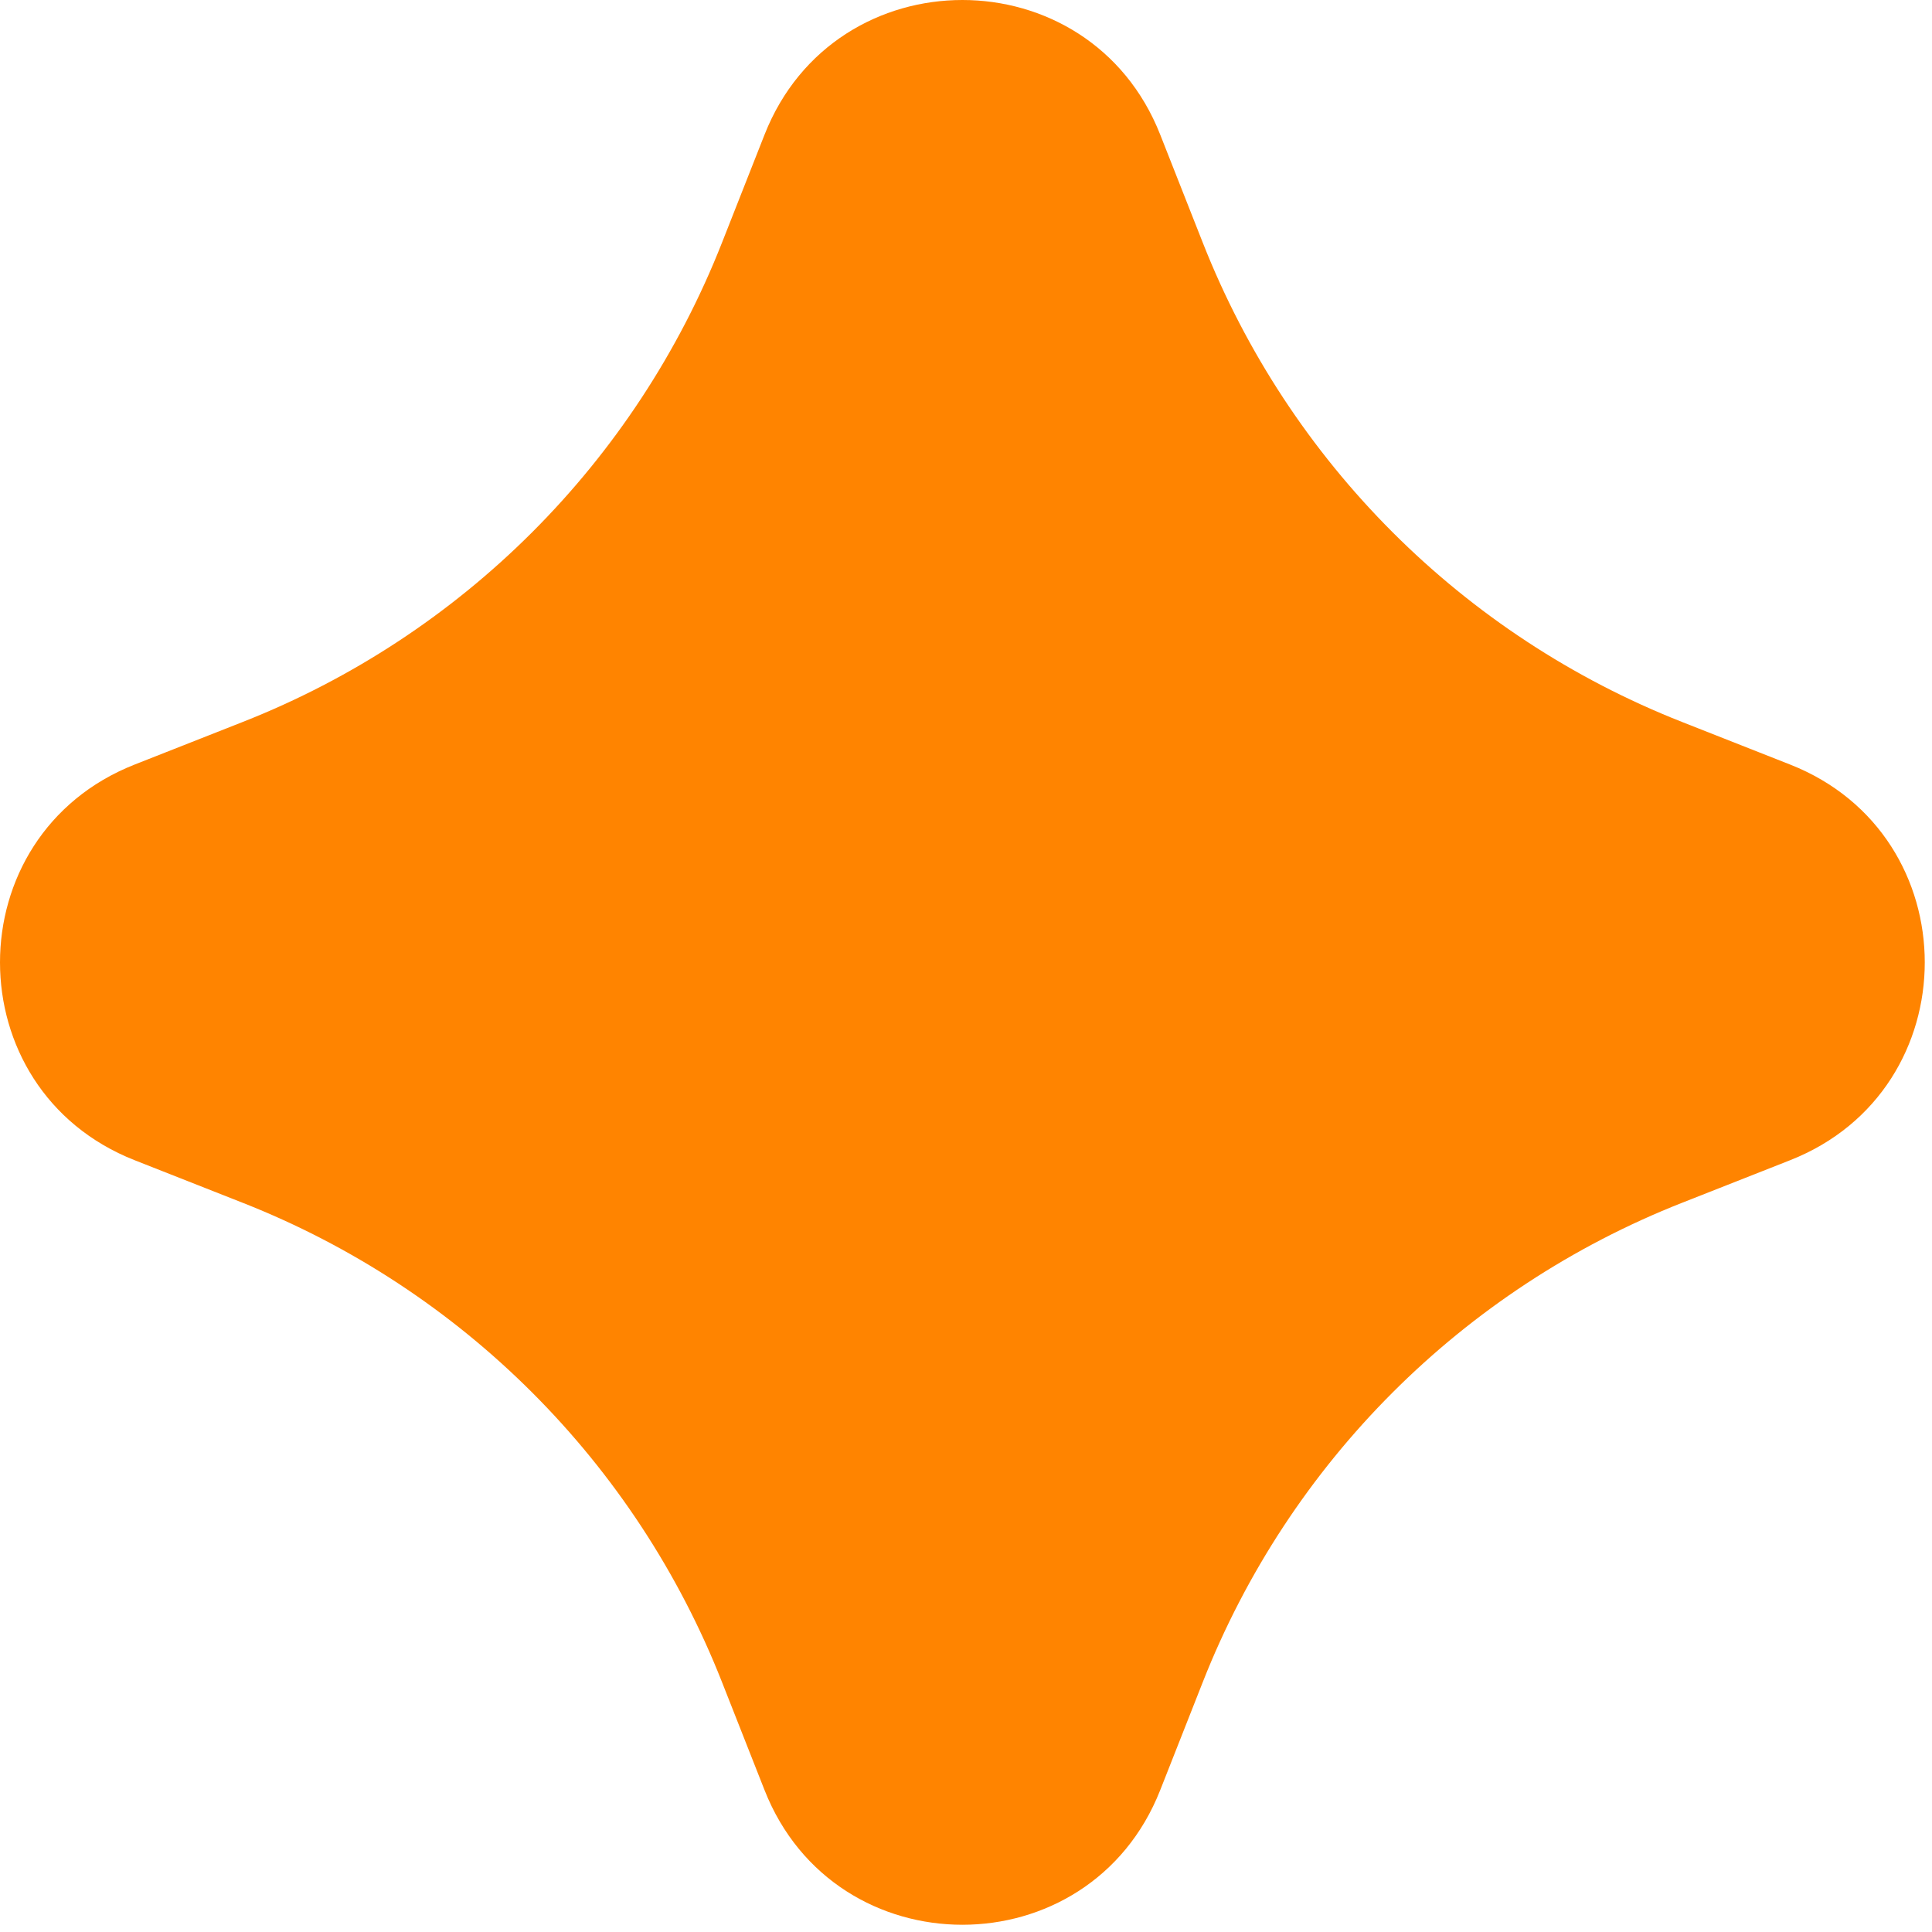 <svg width="247" height="247" viewBox="0 0 247 247" fill="none" xmlns="http://www.w3.org/2000/svg">
<path d="M92.301 31.032L97.744 17.217C106.783 -5.739 139.292 -5.739 148.331 17.217L153.775 31.032C164.816 59.073 187.002 81.259 215.043 92.301L228.858 97.745C251.814 106.783 251.814 139.292 228.858 148.331L215.043 153.775C187.002 164.816 164.816 187.002 153.775 215.043L148.331 228.858C139.292 251.814 106.783 251.814 97.744 228.858L92.301 215.043C81.259 187.002 59.073 164.816 31.032 153.775L17.217 148.331C-5.739 139.292 -5.739 106.783 17.217 97.745L31.032 92.301C59.073 81.259 81.259 59.073 92.301 31.032Z" fill="#FF8400"/>
</svg>
